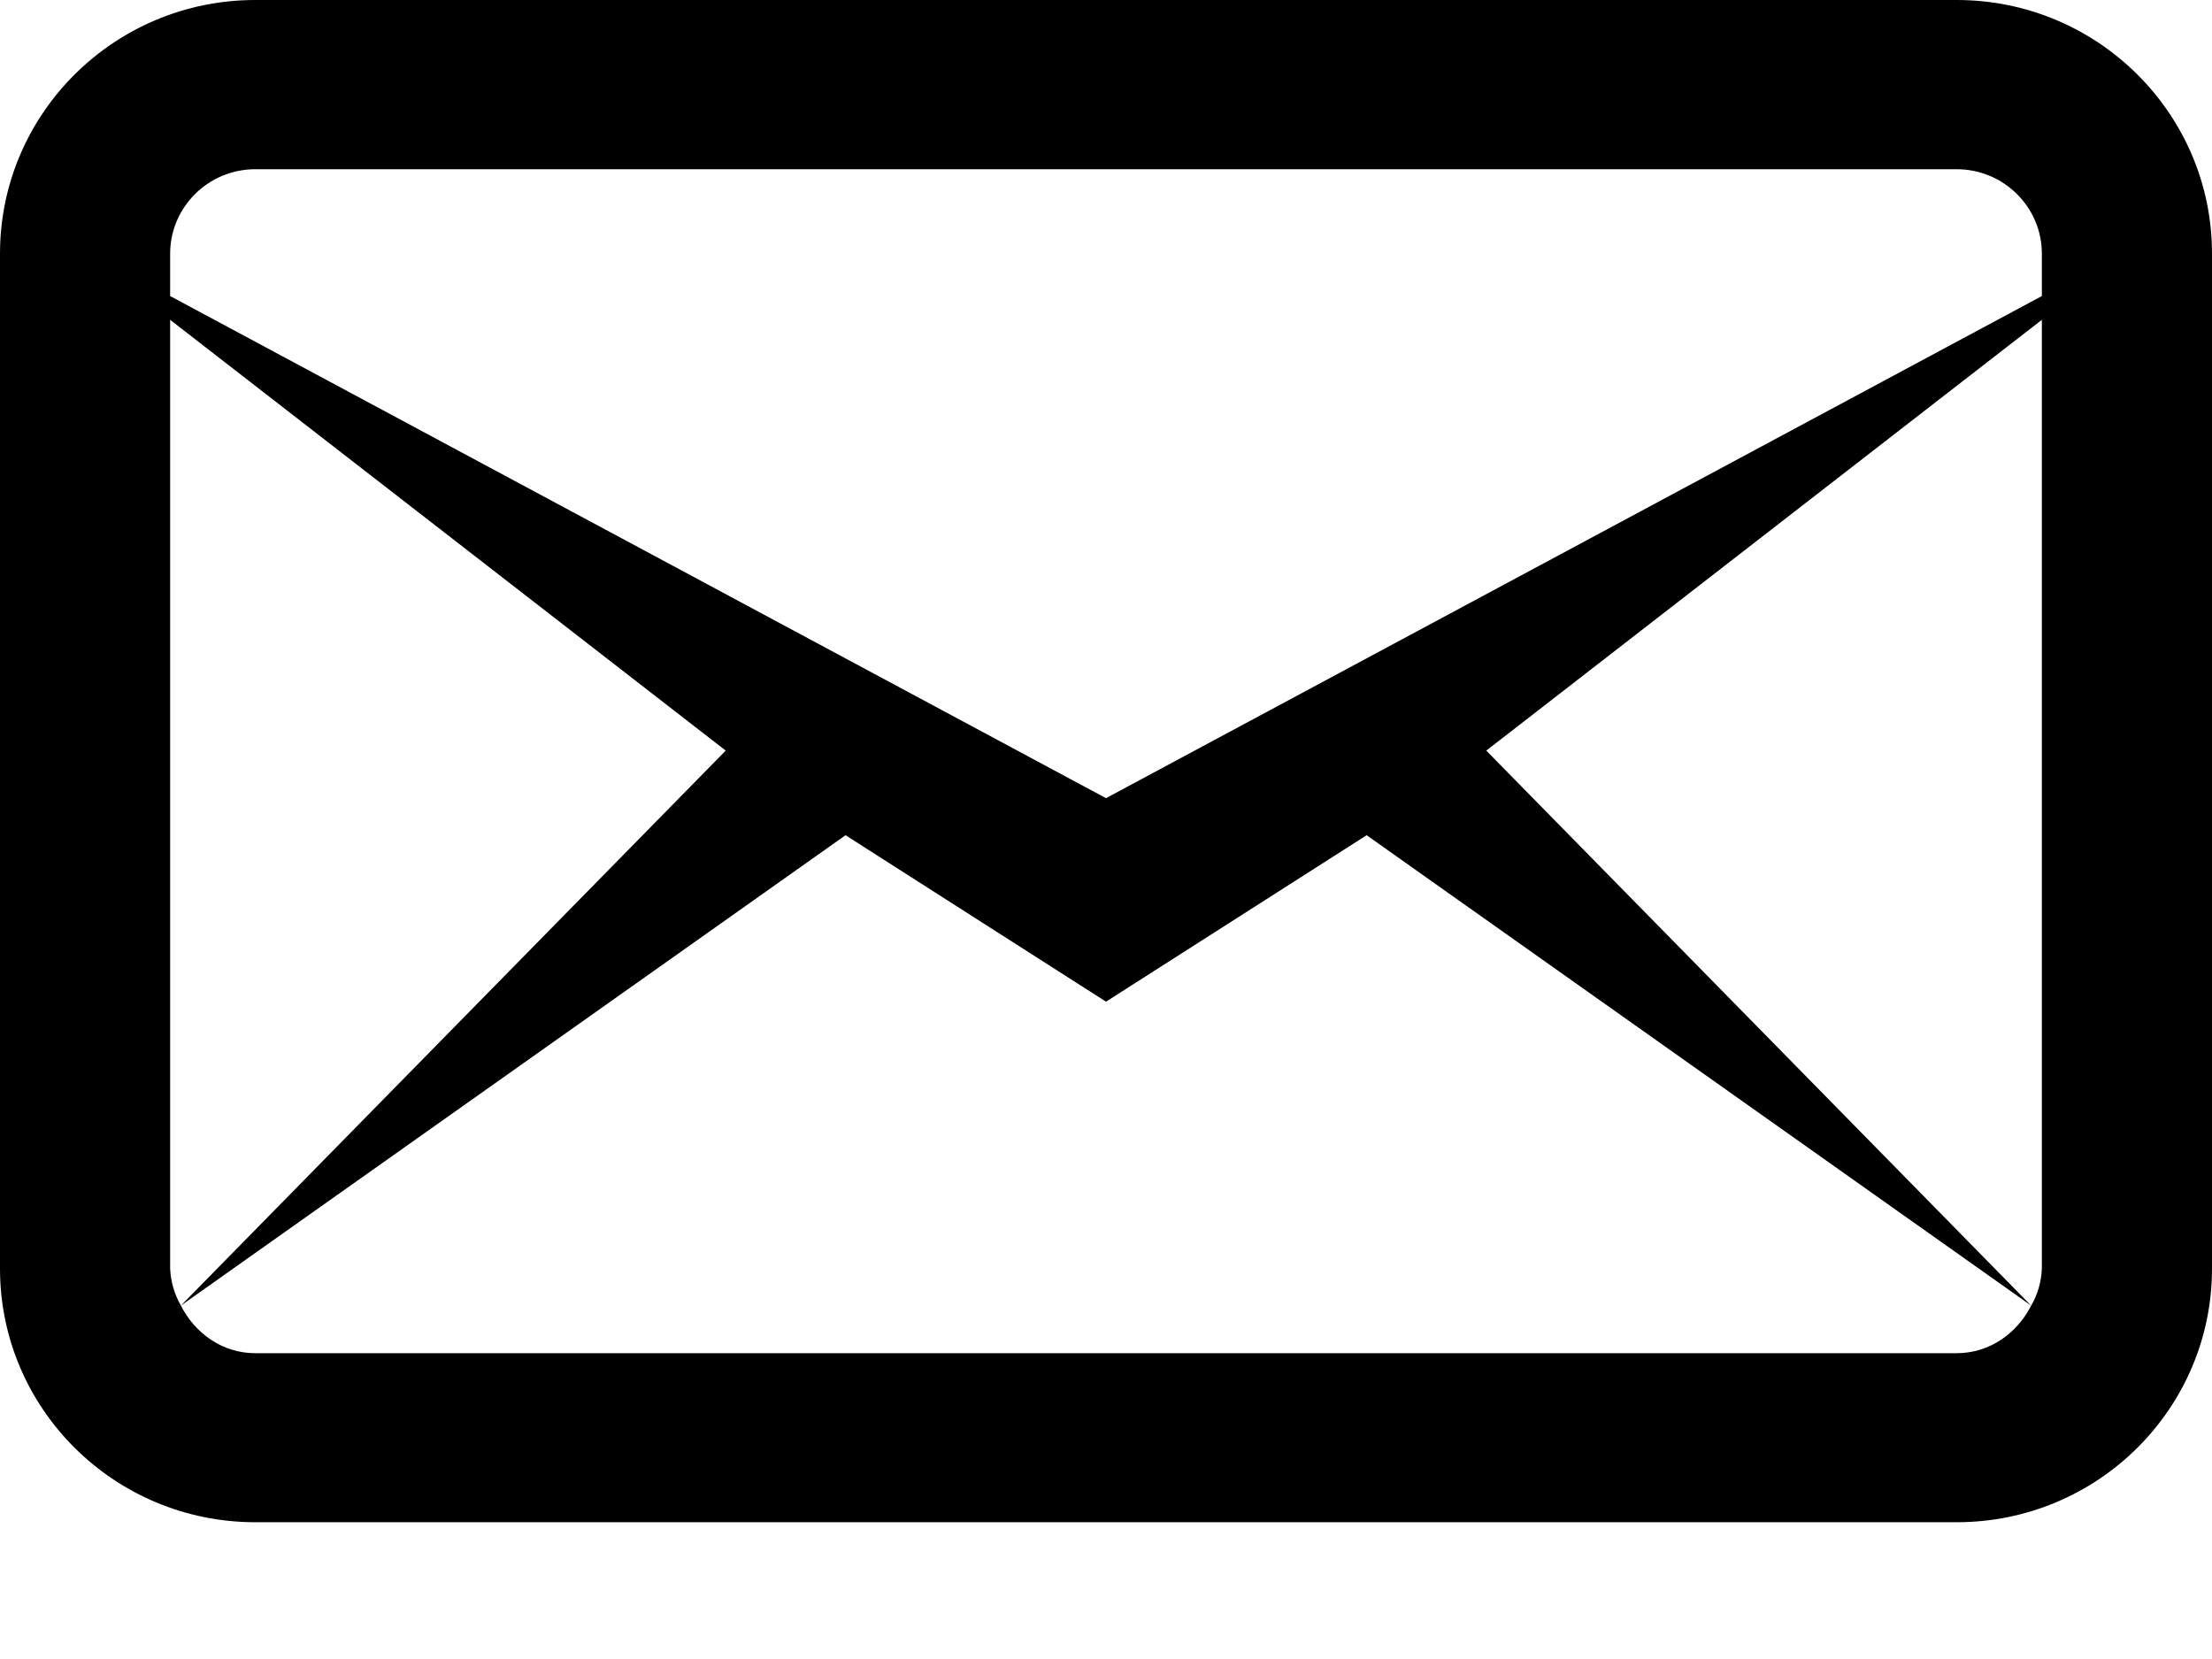 <svg width="12" height="9" viewBox="0 0 12 9" fill="none" xmlns="http://www.w3.org/2000/svg">
<path d="M1.385 0C0.62 0 0 0.617 0 1.376V6.882C0 7.642 0.62 8.258 1.385 8.258H10.615C11.38 8.258 12 7.642 12 6.882V1.376C12 0.617 11.38 0 10.615 0H1.385ZM1.385 0.918H10.615C10.87 0.918 11.077 1.124 11.077 1.376V1.606L6 4.33L0.923 1.606V1.376C0.923 1.124 1.13 0.918 1.385 0.918ZM0.923 1.735L3.937 4.072L0.981 7.083L4.587 4.531L6 5.434L7.414 4.531L11.019 7.083L8.063 4.072L11.077 1.735V6.882C11.074 6.953 11.055 7.021 11.019 7.083C10.943 7.232 10.795 7.341 10.615 7.341H1.385C1.205 7.341 1.057 7.232 0.981 7.082C0.946 7.021 0.926 6.952 0.923 6.882V1.735Z" fill="black"/>
</svg>
